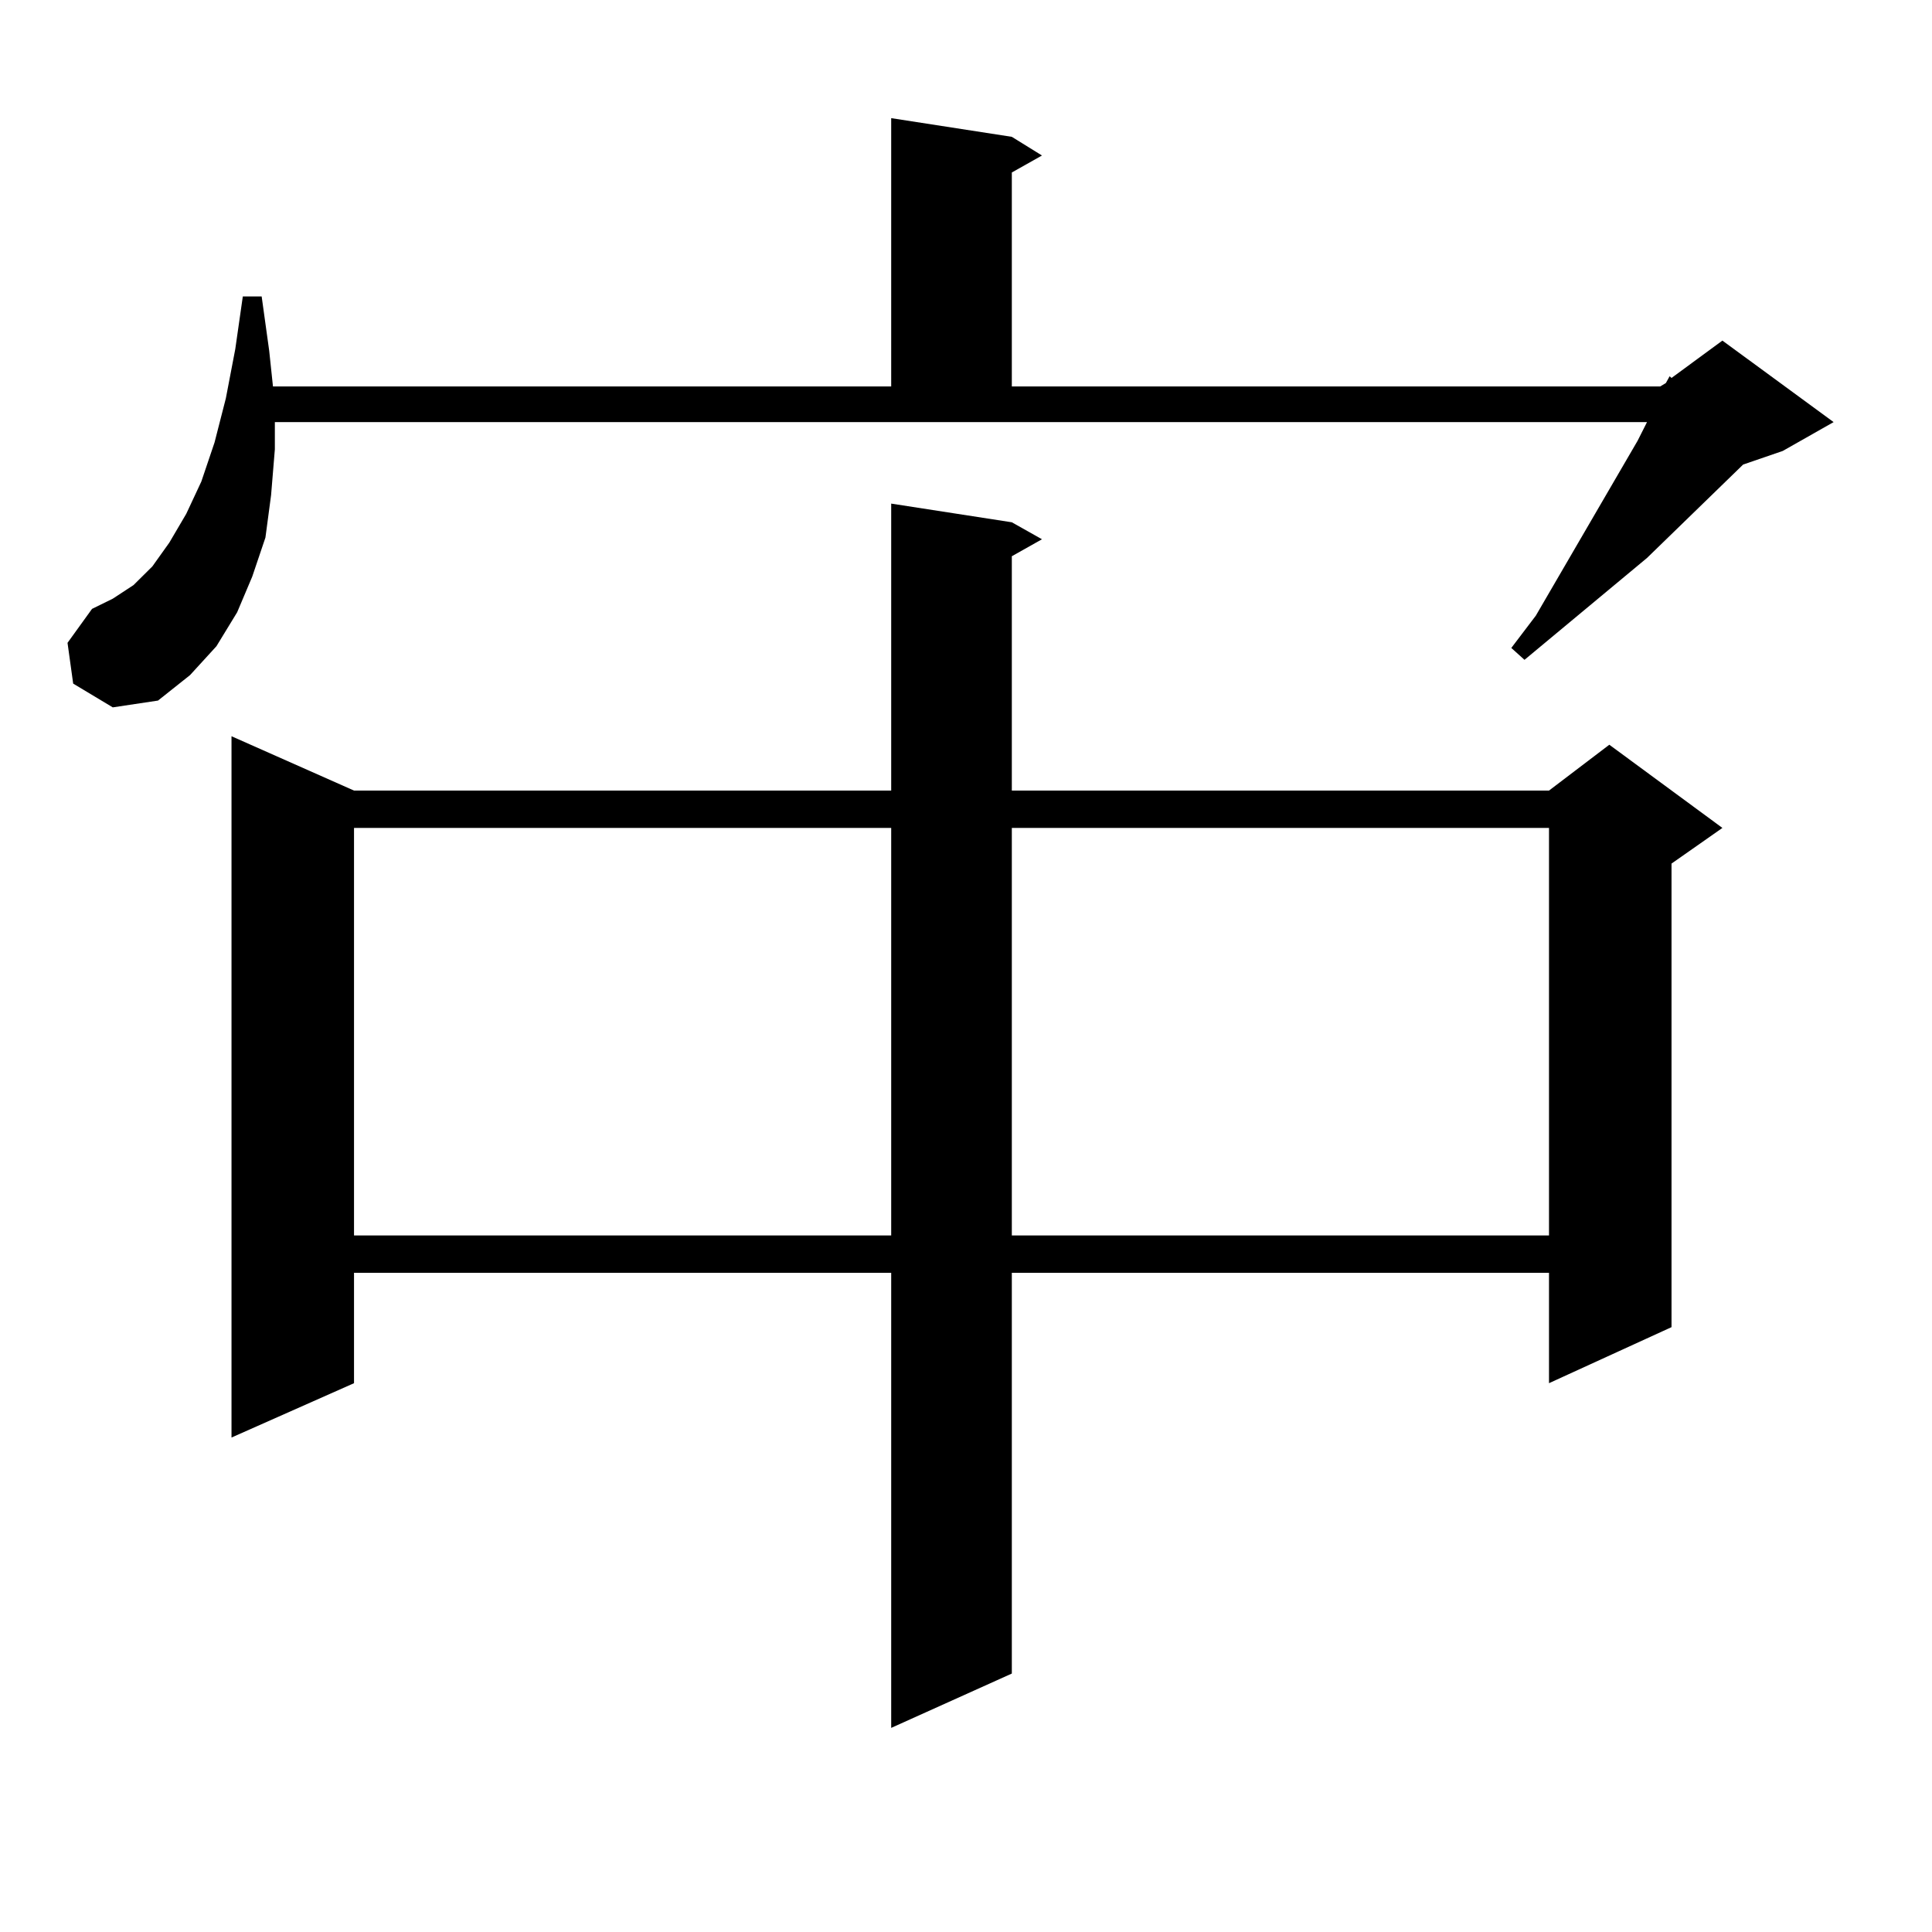<?xml version="1.0" encoding="utf-8"?>
<!-- Generator: Adobe Illustrator 16.0.0, SVG Export Plug-In . SVG Version: 6.00 Build 0)  -->
<!DOCTYPE svg PUBLIC "-//W3C//DTD SVG 1.1//EN" "http://www.w3.org/Graphics/SVG/1.1/DTD/svg11.dtd">
<svg version="1.1" id="图层_1" xmlns="http://www.w3.org/2000/svg" xmlns:xlink="http://www.w3.org/1999/xlink" x="0px" y="0px"
	 width="1000px" height="1000px" viewBox="0 0 1000 1000" enable-background="new 0 0 1000 1000" xml:space="preserve">
<path d="M37.877,353.828l-2.927-21.094l12.683-17.578l10.731-5.273l10.731-7.031l9.756-9.668l8.78-12.305l8.78-14.941l7.805-16.699
	l6.829-20.215l5.854-22.852l4.878-25.488l3.902-27.246h9.756l3.902,28.125l1.951,18.457h319.992V61.152l62.438,9.668l15.609,9.668
	l-15.609,8.789V200.02H859.32l2.927-1.758l1.951-3.516l0.976,0.879l26.341-19.336l57.56,42.188l-26.341,14.941l-20.487,7.031
	l-49.755,48.34l-63.413,52.734l-6.829-6.152l12.683-16.699l52.682-90.527l4.878-9.668H142.265v14.063l-1.951,23.73l-2.927,21.973
	l-6.829,20.215l-7.805,18.457l-10.731,17.578l-13.658,14.941l-16.585,13.184l-23.414,3.516L37.877,353.828z M523.719,270.332
	l15.609,8.789l-15.609,8.789v121.289h278.042l31.219-23.73l58.535,43.066l-26.341,18.457v239.941l-63.413,29.004v-57.129H523.719
	V866.23l-62.438,28.125V658.809H183.239v57.129l-63.413,28.125V381.074l63.413,28.125h278.042V260.664L523.719,270.332z
	 M183.239,428.535v210.938h278.042V428.535H183.239z M523.719,428.535v210.938h278.042V428.535H523.719z"/>
</svg>
